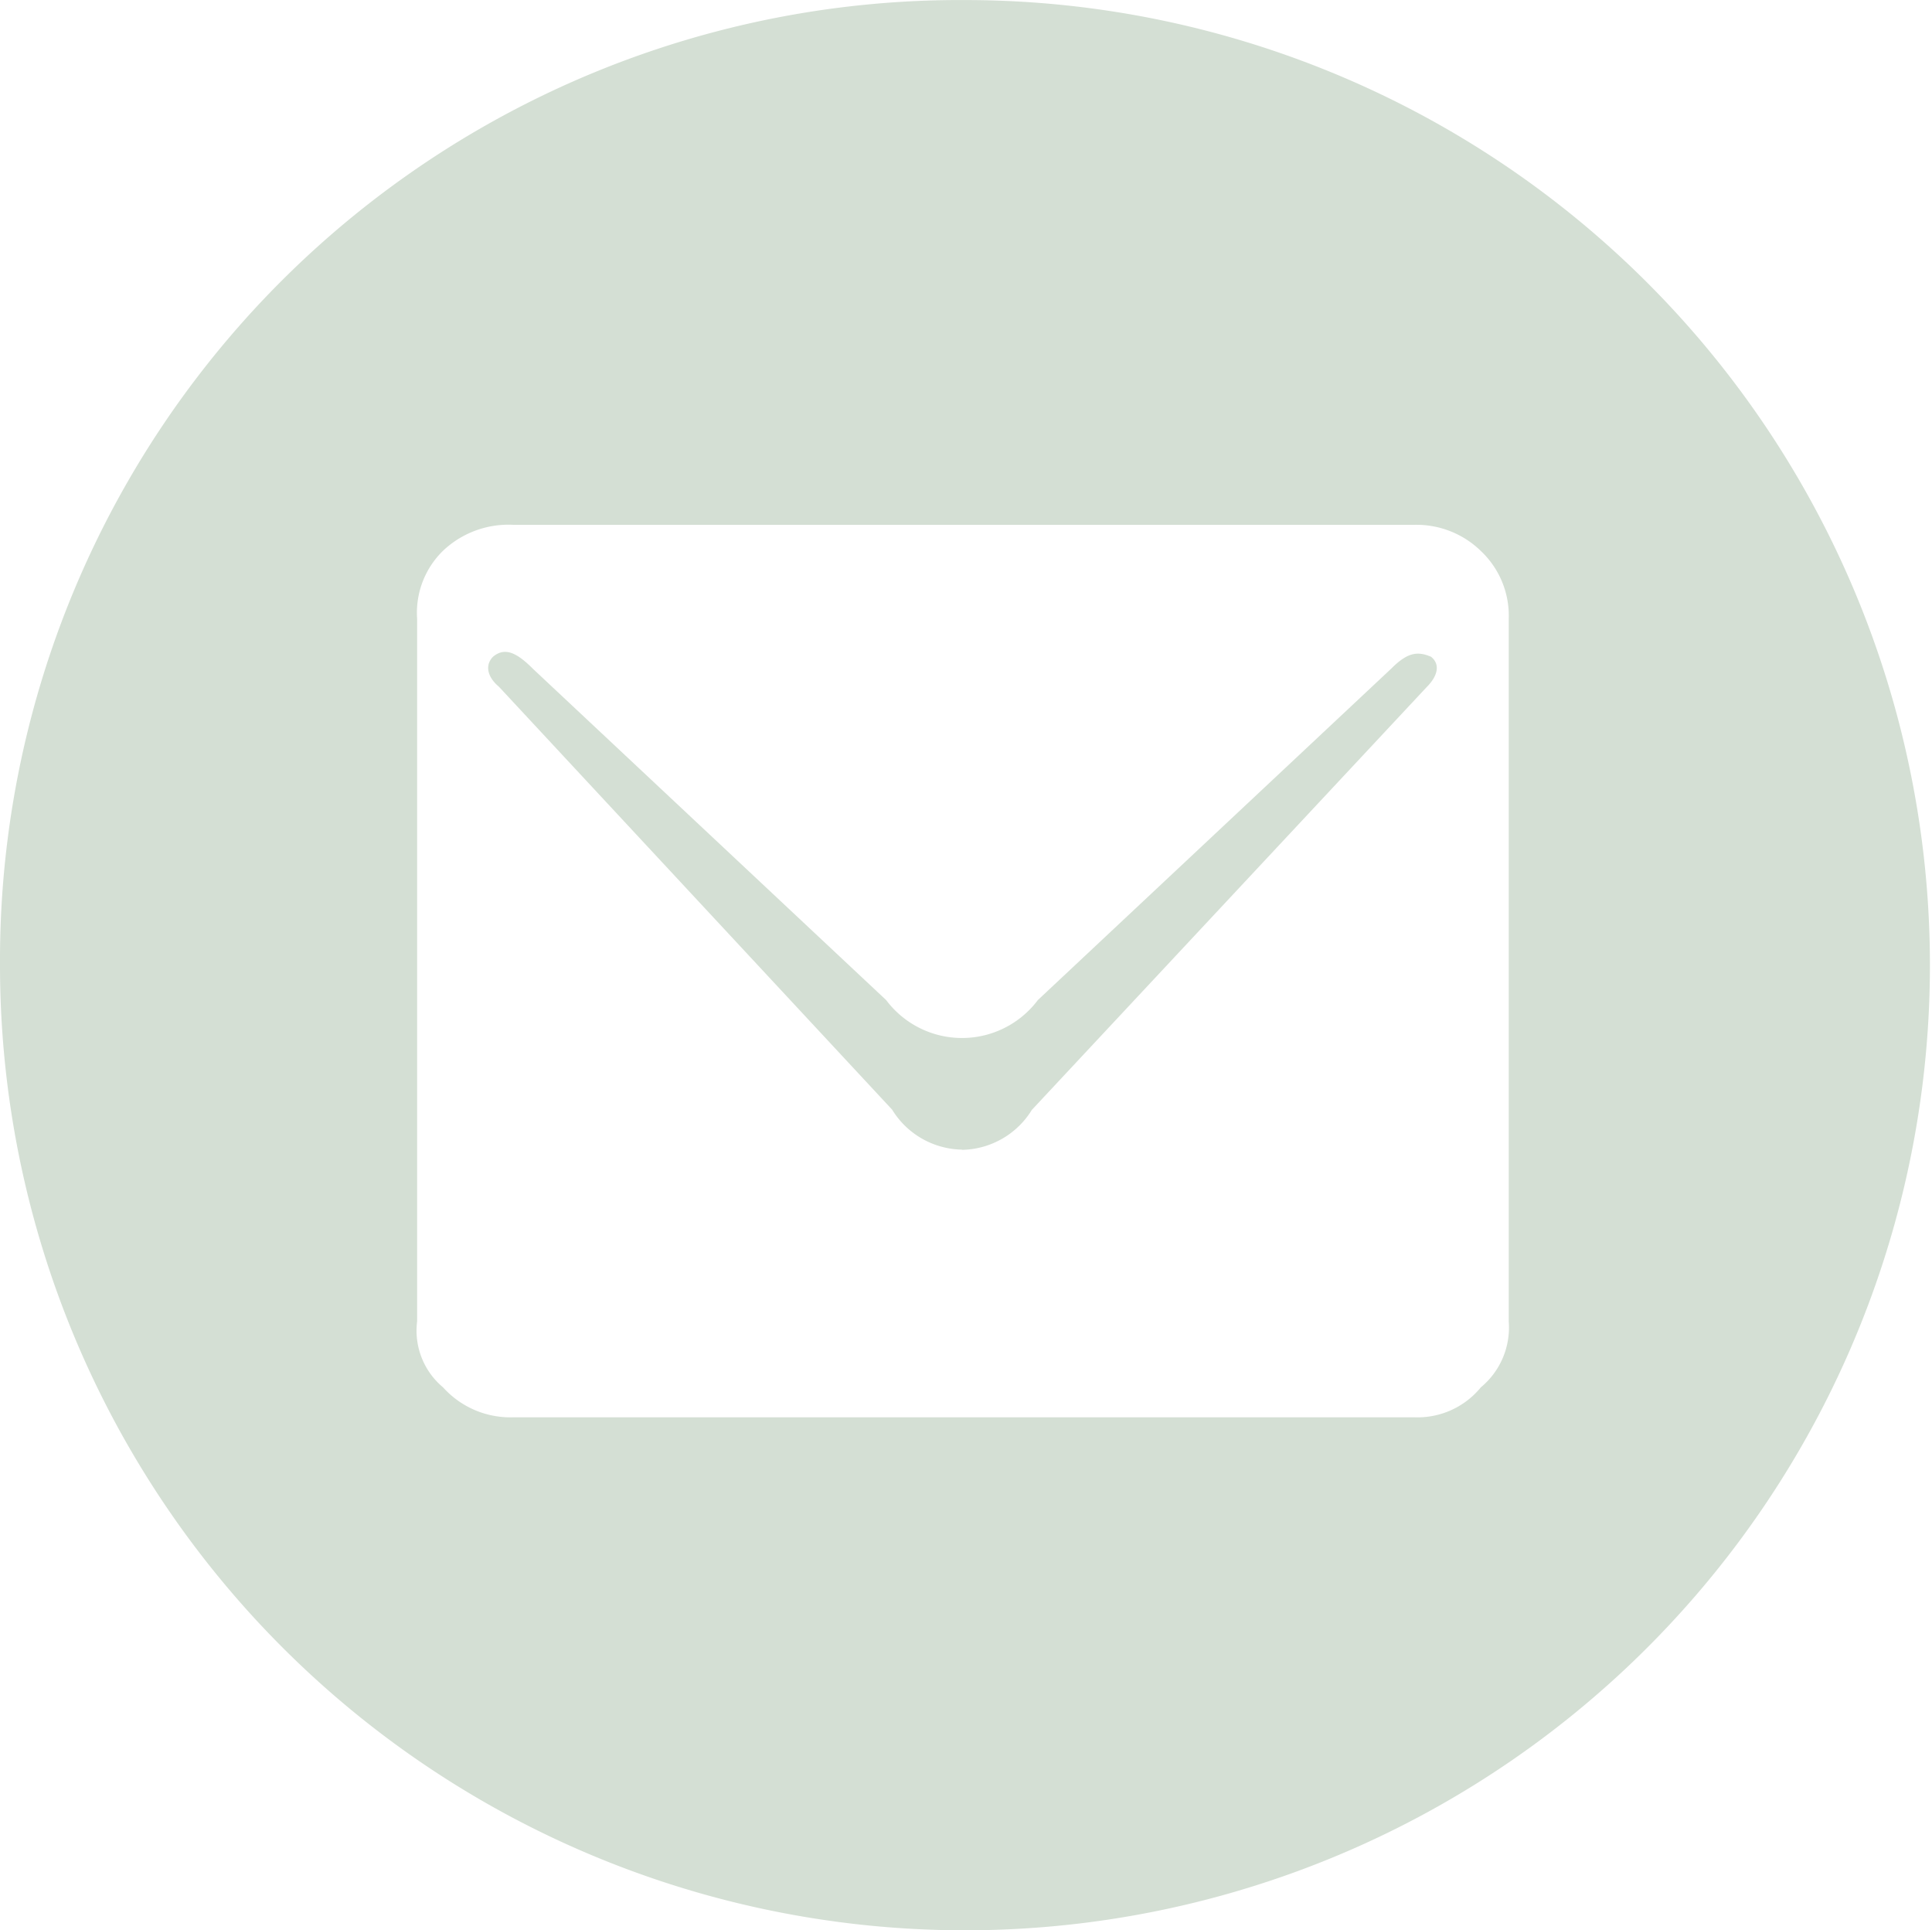 <svg id="Layer_1" data-name="Layer 1" xmlns="http://www.w3.org/2000/svg" viewBox="0 0 35.494 35.457"><defs><style>.cls-1{fill:#d4dfd4;}</style></defs><path class="cls-1" d="M28.852-2.939a17.728,17.728,0,1,1-17.747,17.71A17.636,17.636,0,0,1,28.852-2.939ZM20.528,6.7a1.746,1.746,0,0,0-1.283.476,1.589,1.589,0,0,0-.477,1.247V21.334a1.356,1.356,0,0,0,.477,1.21,1.663,1.663,0,0,0,1.283.55H37.1a1.5,1.5,0,0,0,1.21-.55,1.425,1.425,0,0,0,.513-1.21V8.427a1.633,1.633,0,0,0-.513-1.247A1.693,1.693,0,0,0,37.1,6.7Zm8.25,11.477a1.536,1.536,0,0,1-1.283-.734L20.271,9.674c-.22-.184-.256-.4-.109-.55.219-.184.439-.074.733.22l6.49,6.086a1.742,1.742,0,0,0,2.787,0l6.49-6.086c.293-.294.477-.33.734-.22.182.147.109.366-.074.55l-7.26,7.773A1.537,1.537,0,0,1,28.778,18.181Z" transform="translate(-11.105 2.94)"/></svg>